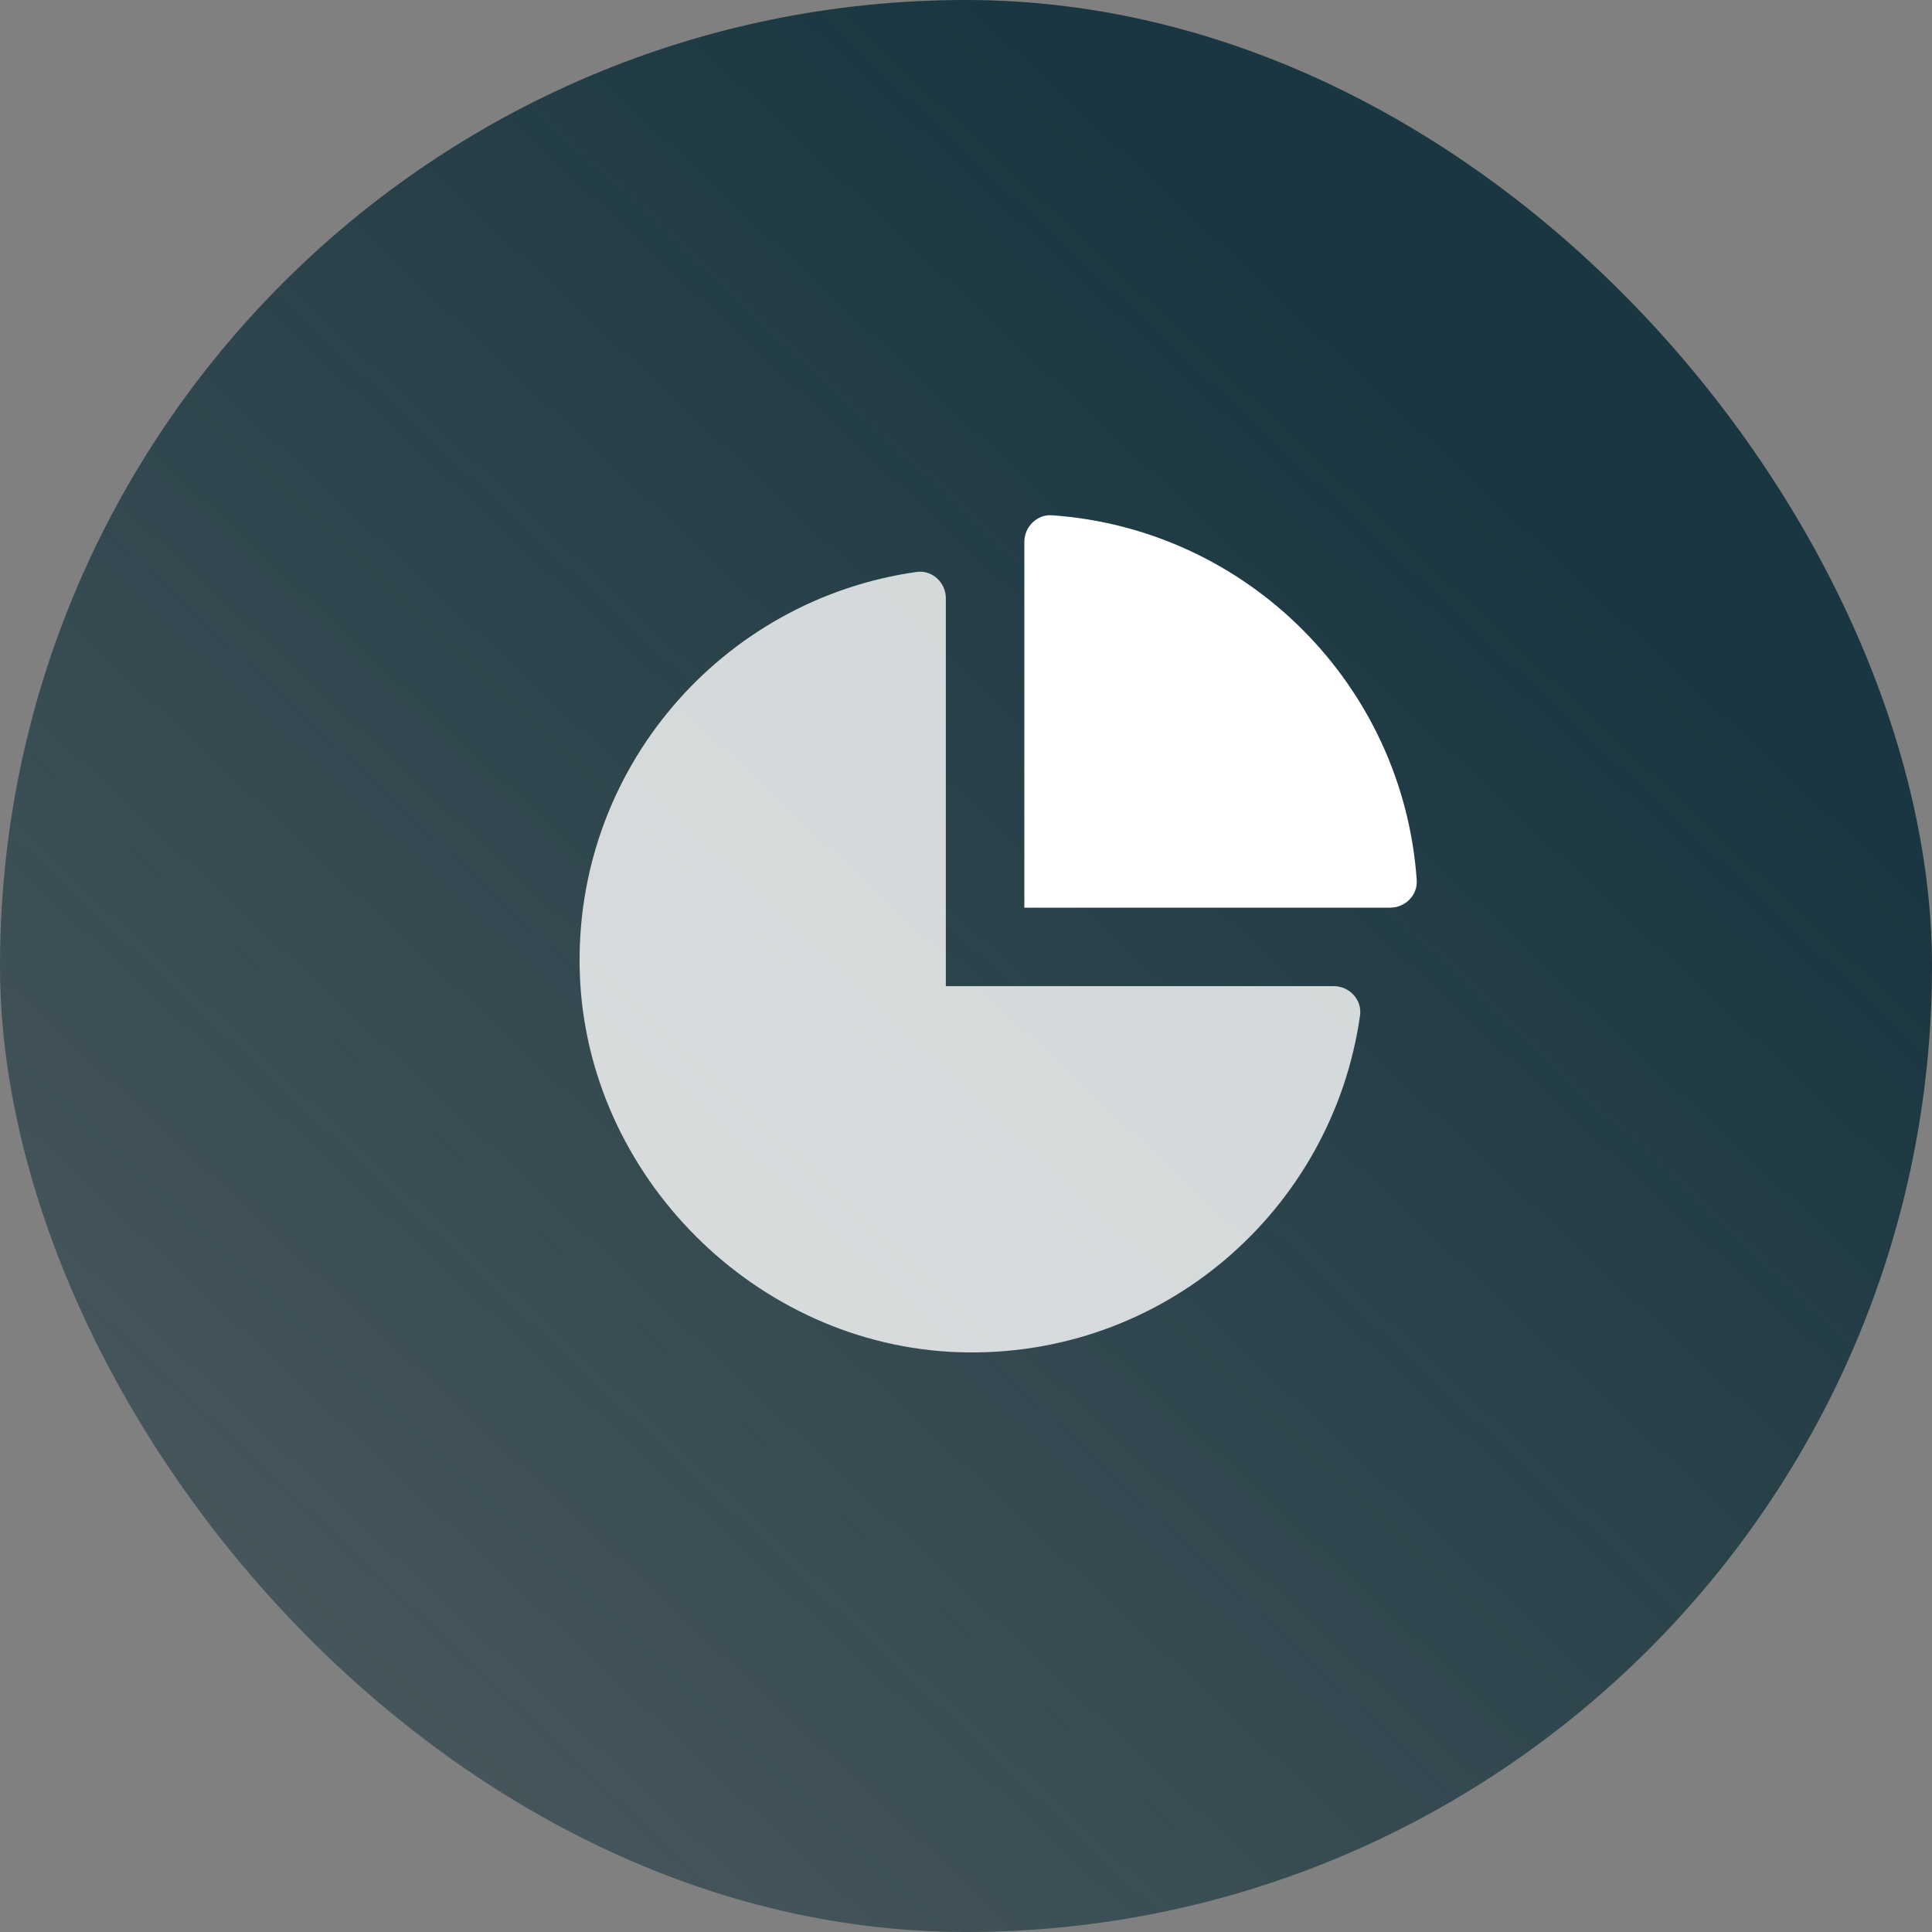 <svg width="30" height="30" viewBox="0 0 30 30" fill="none" xmlns="http://www.w3.org/2000/svg">
<rect x="0" y="0" width="30" height="30" fill="#808080" stroke="none"/>
<rect width="30" height="30" rx="15" fill="url(#paint0_linear)"/>
<path opacity="0.8" d="M20.712 15.313C20.954 15.313 21.153 15.526 21.119 15.766C20.692 18.789 18.053 21.101 14.889 20.997C11.74 20.893 9.107 18.26 9.003 15.111C8.9 11.947 11.212 9.308 14.233 8.881C14.474 8.847 14.687 9.046 14.687 9.288V15.313H20.712Z" fill="white"/>
<path d="M21.999 13.668C22.015 13.899 21.821 14.094 21.588 14.094H15.906V8.413C15.906 8.181 16.101 7.986 16.332 8.001C19.365 8.211 21.789 10.635 21.999 13.668Z" fill="white"/>
<defs>
<linearGradient id="paint0_linear" x1="15" y1="6.14673e-07" x2="-26.25" y2="43.929" gradientUnits="userSpaceOnUse">
<stop stop-color="#1A3640"/>
<stop offset="1" stop-color="#1A3640" stop-opacity="0"/>
</linearGradient>
</defs>
</svg>
